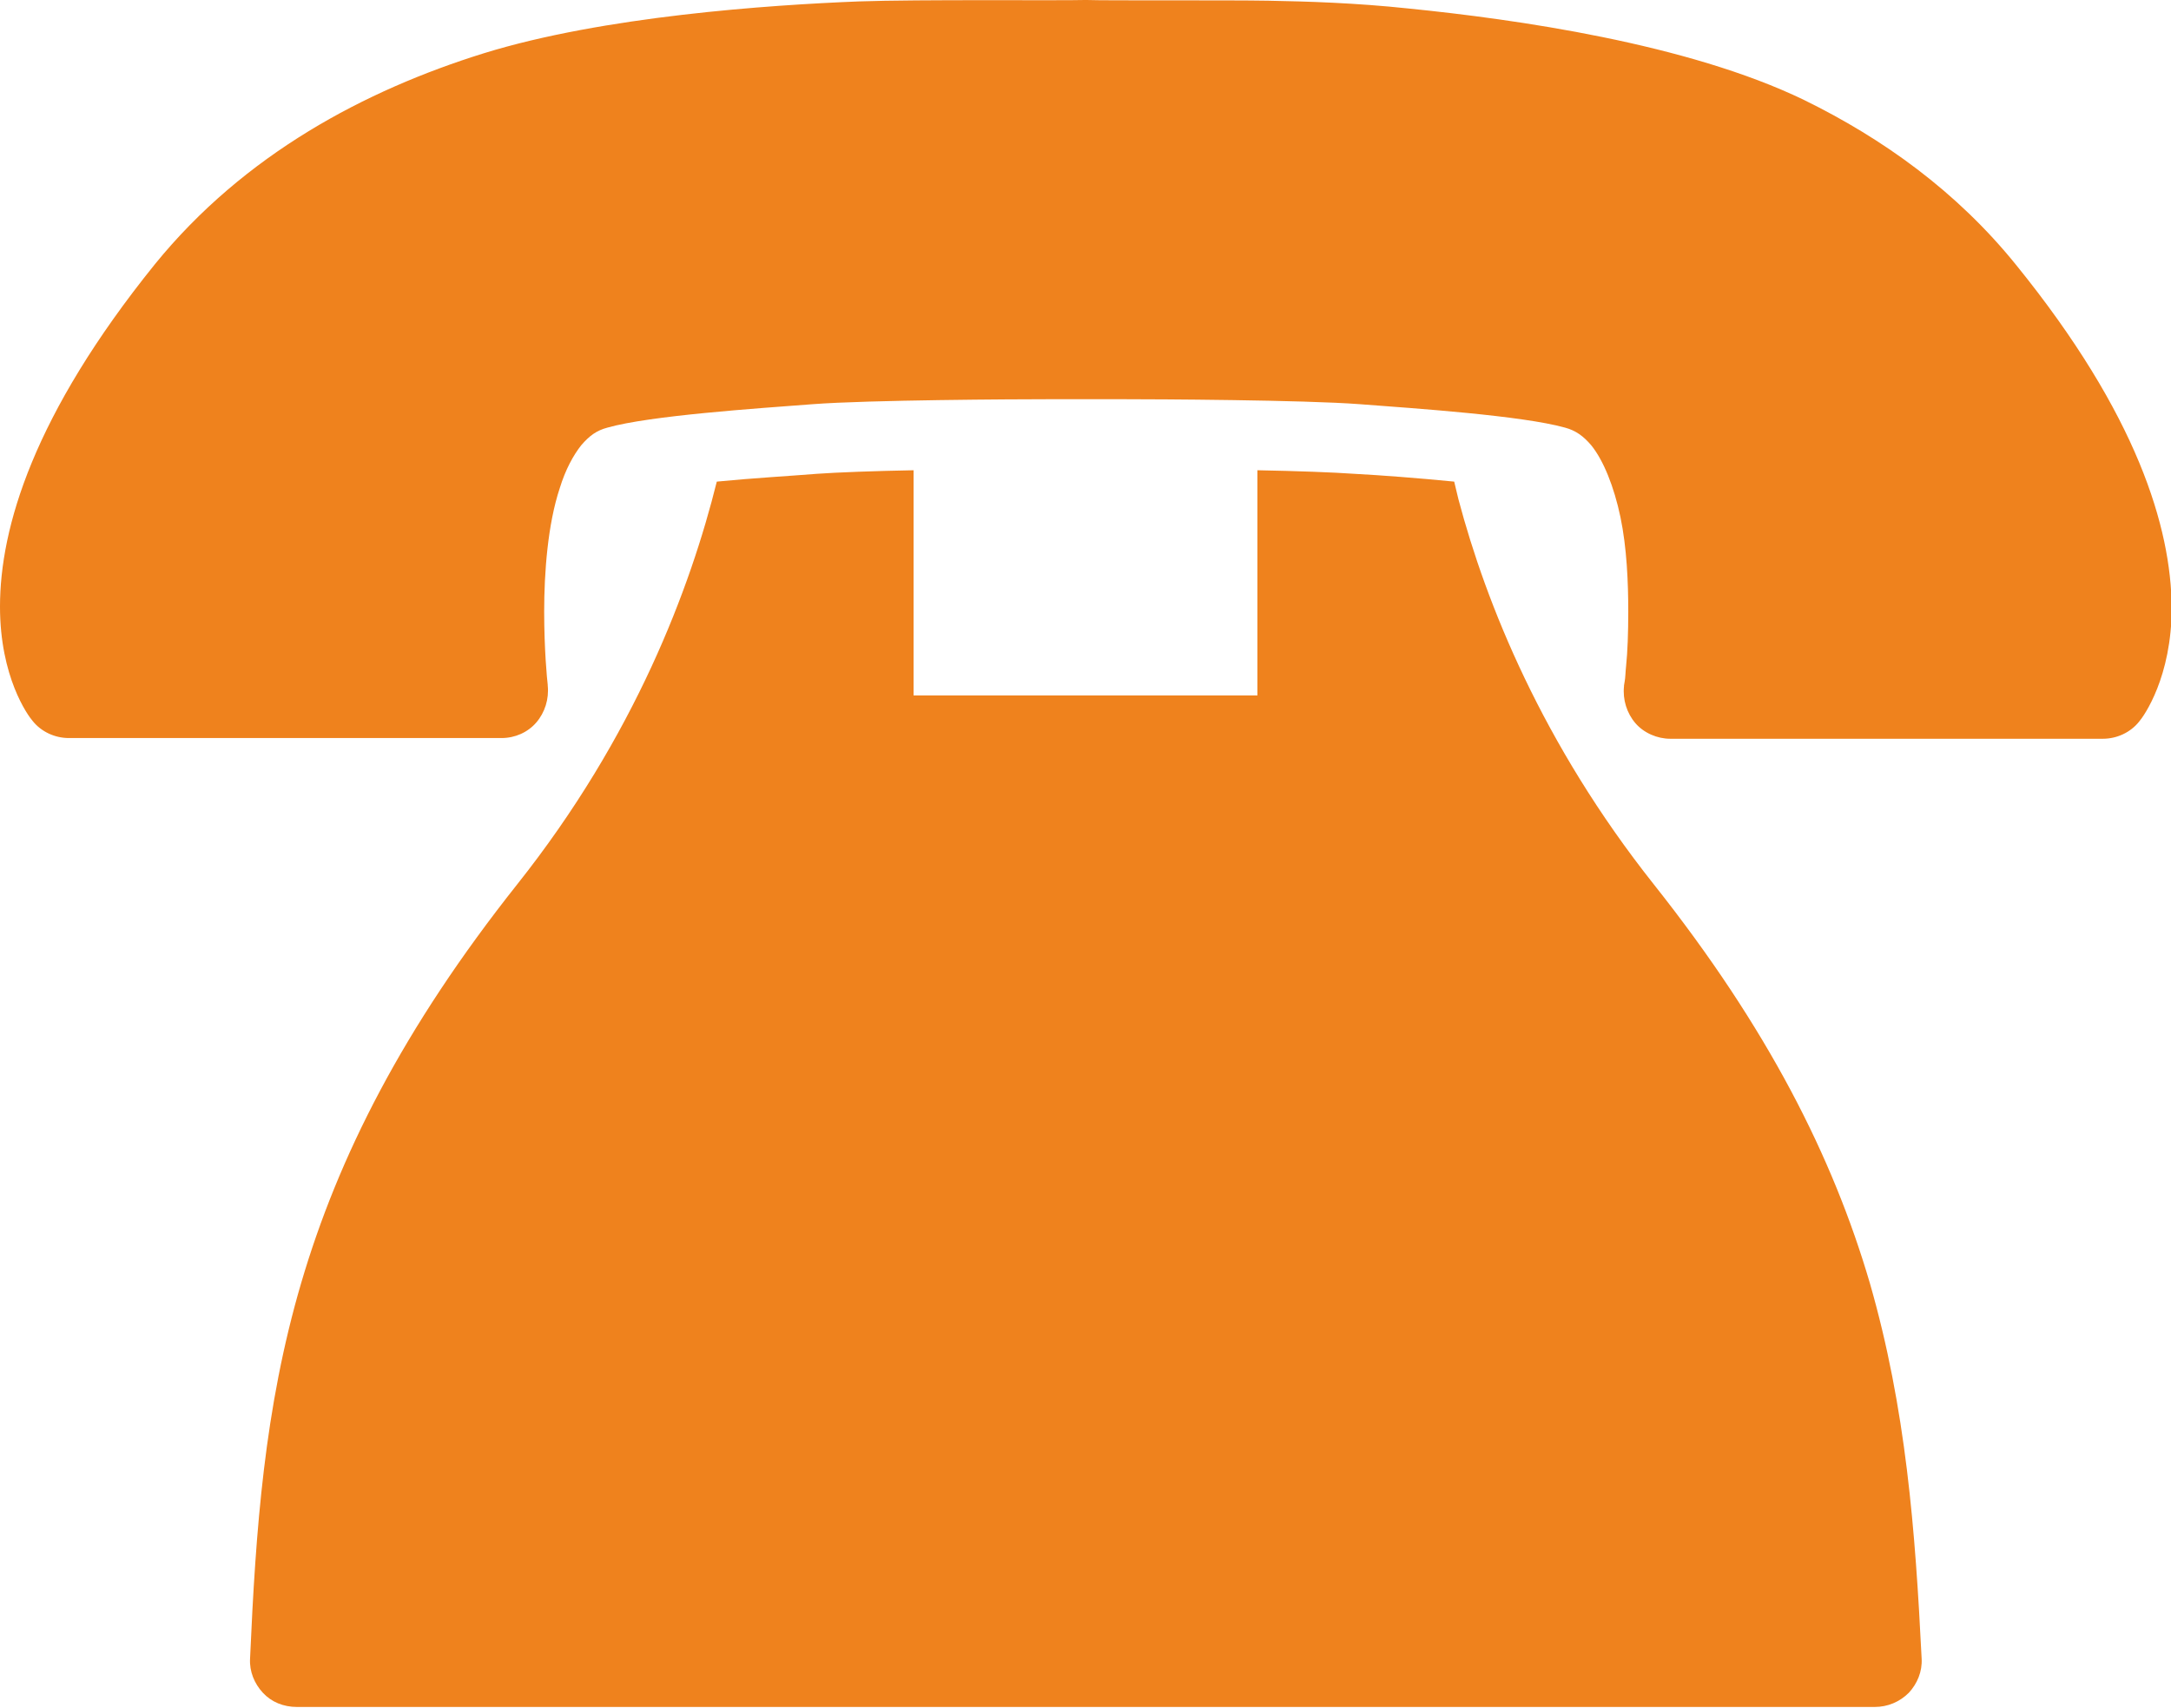 <?xml version="1.0" encoding="utf-8"?>
<!-- Generator: Adobe Illustrator 27.0.0, SVG Export Plug-In . SVG Version: 6.00 Build 0)  -->
<svg version="1.1" id="レイヤー_1" xmlns="http://www.w3.org/2000/svg" xmlns:xlink="http://www.w3.org/1999/xlink" x="0px"
	 y="0px" viewBox="0 0 305.6 240.4" style="enable-background:new 0 0 305.6 240.4;" xml:space="preserve">
<style type="text/css">
	.st0{fill:#EF821D;}
</style>
<g>
	<path class="st0" d="M283.8,37.3C275.4,26.9,265,19.5,254,14.1c-16.5-8-40.8-11.4-55.7-12.9c-7.5-0.8-14.3-1-19.8-1.1
		S155.4,0.1,153,0h-0.3c-3.4,0.1-23.4-0.1-31.8,0.2c-12.7,0.5-36,2.1-52.8,7.3c-16.7,5.2-33.7,14.2-46.3,29.7
		C4.7,58.4,0,74.3,0,85.4c0,9.9,3.9,15.3,4.6,16.1c1.2,1.5,3.1,2.4,5.1,2.4h60.9c1.9,0,3.7-0.8,4.9-2.2c1.2-1.4,1.8-3.3,1.6-5.2
		v-0.1c-0.1-0.8-0.5-5-0.5-10.3c0-5.5,0.5-12.3,2.2-17.4c0.8-2.6,1.9-4.6,3-6c1.2-1.4,2.2-2.1,3.7-2.5c6-1.7,21-2.7,28.9-3.3
		s28.6-0.7,33.3-0.7c1.6,0,2.8,0,3.7,0s1.3,0,1.3,0h0.4c0,0,0.4,0,1.3,0c0.9,0,2.1,0,3.7,0c4.7,0,25.4,0.1,33.3,0.7
		c7.9,0.6,22.8,1.6,28.9,3.3c1.5,0.4,2.6,1.2,3.7,2.5c1.7,2.1,3.2,5.8,4.1,10.1c0.9,4.3,1.1,9.2,1.1,13.3c0,3-0.1,5.7-0.3,7.6
		c-0.1,0.9-0.1,1.7-0.2,2.2l-0.1,0.6v0.1c-0.2,1.9,0.4,3.8,1.6,5.2c1.2,1.4,3.1,2.2,4.9,2.2H296c2,0,3.9-0.9,5.1-2.4
		c0.7-0.8,4.6-6.3,4.6-16.1C305.6,74.3,300.9,58.4,283.8,37.3z"/>
	<g>
		<path class="st0" d="M263.2,180.6c-5.2-17.7-14.3-35.8-30.4-56.1c-15.7-19.8-23.6-39.5-27.5-54.2c-0.2-0.9-0.4-1.6-0.6-2.5
			c-5.1-0.5-10.3-0.9-14.1-1.1l0,0c-2.8-0.2-8.1-0.4-13.6-0.5v31.7h-48.4V66.2c-5.5,0.1-10.8,0.3-13.6,0.5l0,0
			c-3.7,0.3-9,0.6-14.1,1.1c-3.7,14.9-11.5,35.8-28.1,56.7c-16.1,20.3-25.2,38.4-30.4,56.1s-6.4,34.8-7.2,52.9
			c-0.1,1.8,0.6,3.5,1.8,4.8s2.9,2,4.8,2h222.1c1.8,0,3.5-0.7,4.8-2c1.2-1.3,1.9-3,1.8-4.8C269.6,215.4,268.3,198.3,263.2,180.6z"/>
	</g>
</g>
</svg>
